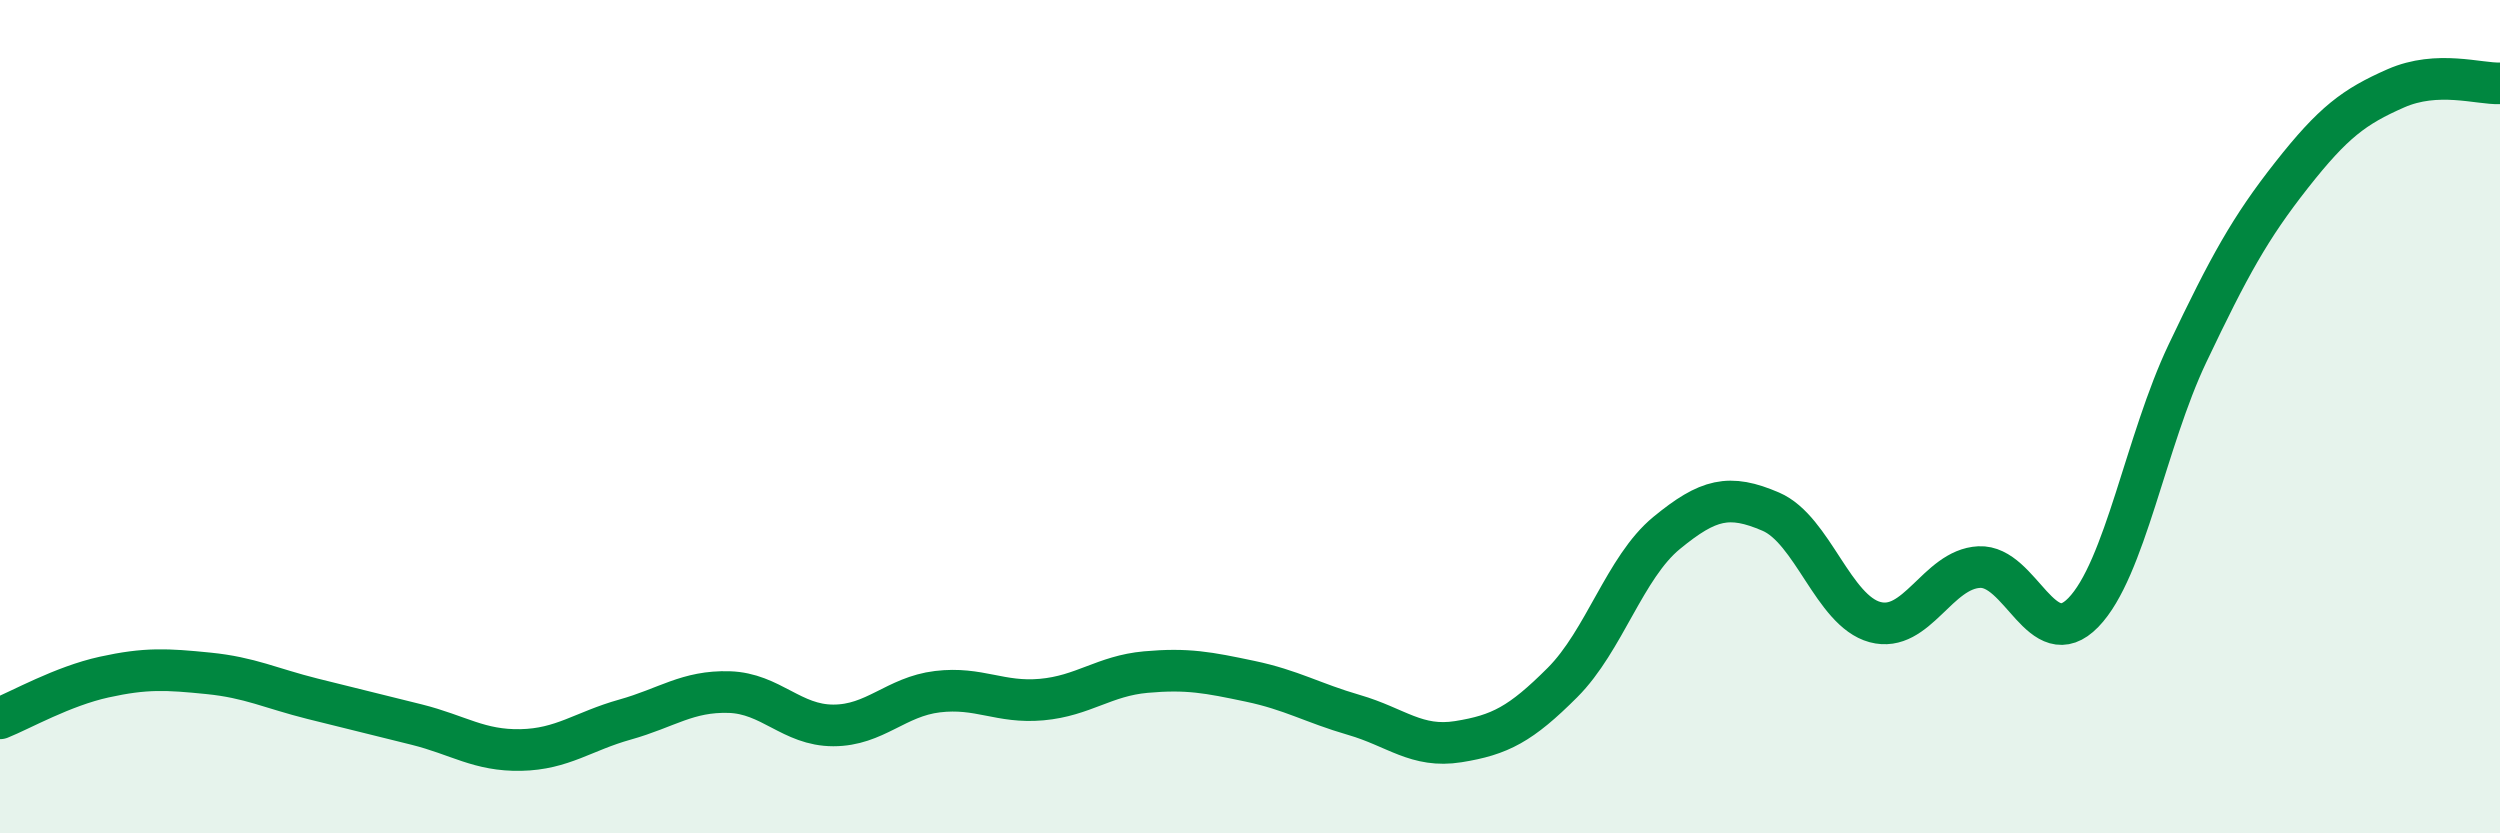 
    <svg width="60" height="20" viewBox="0 0 60 20" xmlns="http://www.w3.org/2000/svg">
      <path
        d="M 0,17.24 C 0.5,17.04 1.5,16.47 2.5,16.25 C 3.5,16.03 4,16.06 5,16.16 C 6,16.26 6.5,16.52 7.5,16.77 C 8.5,17.02 9,17.14 10,17.39 C 11,17.64 11.5,18.02 12.5,18 C 13.5,17.98 14,17.55 15,17.27 C 16,16.99 16.5,16.58 17.5,16.61 C 18.5,16.64 19,17.41 20,17.41 C 21,17.41 21.5,16.72 22.5,16.6 C 23.5,16.48 24,16.88 25,16.79 C 26,16.7 26.5,16.22 27.5,16.13 C 28.5,16.04 29,16.14 30,16.35 C 31,16.56 31.5,16.87 32.5,17.16 C 33.5,17.45 34,17.96 35,17.8 C 36,17.64 36.5,17.38 37.5,16.38 C 38.5,15.38 39,13.61 40,12.79 C 41,11.97 41.5,11.85 42.5,12.28 C 43.5,12.71 44,14.66 45,14.93 C 46,15.2 46.5,13.66 47.5,13.61 C 48.5,13.56 49,15.73 50,14.7 C 51,13.67 51.5,10.58 52.5,8.48 C 53.5,6.38 54,5.47 55,4.2 C 56,2.93 56.5,2.56 57.5,2.12 C 58.5,1.68 59.5,2.02 60,2L60 20L0 20Z"
        fill="#008740"
        opacity="0.1"
        stroke-linecap="round"
        stroke-linejoin="round"
      />
      <path
        d="M 0,17.24 C 0.5,17.04 1.5,16.47 2.5,16.25 C 3.5,16.03 4,16.06 5,16.16 C 6,16.26 6.5,16.52 7.5,16.77 C 8.5,17.02 9,17.14 10,17.39 C 11,17.64 11.5,18.02 12.5,18 C 13.5,17.98 14,17.55 15,17.27 C 16,16.99 16.5,16.58 17.5,16.61 C 18.5,16.64 19,17.41 20,17.41 C 21,17.41 21.5,16.72 22.5,16.6 C 23.5,16.48 24,16.88 25,16.79 C 26,16.7 26.5,16.22 27.5,16.13 C 28.5,16.04 29,16.14 30,16.35 C 31,16.56 31.5,16.87 32.5,17.16 C 33.5,17.45 34,17.96 35,17.8 C 36,17.64 36.5,17.38 37.5,16.38 C 38.5,15.38 39,13.61 40,12.79 C 41,11.97 41.5,11.85 42.5,12.28 C 43.5,12.71 44,14.66 45,14.93 C 46,15.2 46.5,13.66 47.5,13.61 C 48.5,13.56 49,15.73 50,14.7 C 51,13.67 51.5,10.58 52.5,8.48 C 53.5,6.38 54,5.47 55,4.2 C 56,2.93 56.5,2.56 57.5,2.12 C 58.5,1.68 59.5,2.02 60,2"
        stroke="#008740"
        stroke-width="1"
        fill="none"
        stroke-linecap="round"
        stroke-linejoin="round"
      />
    </svg>
  